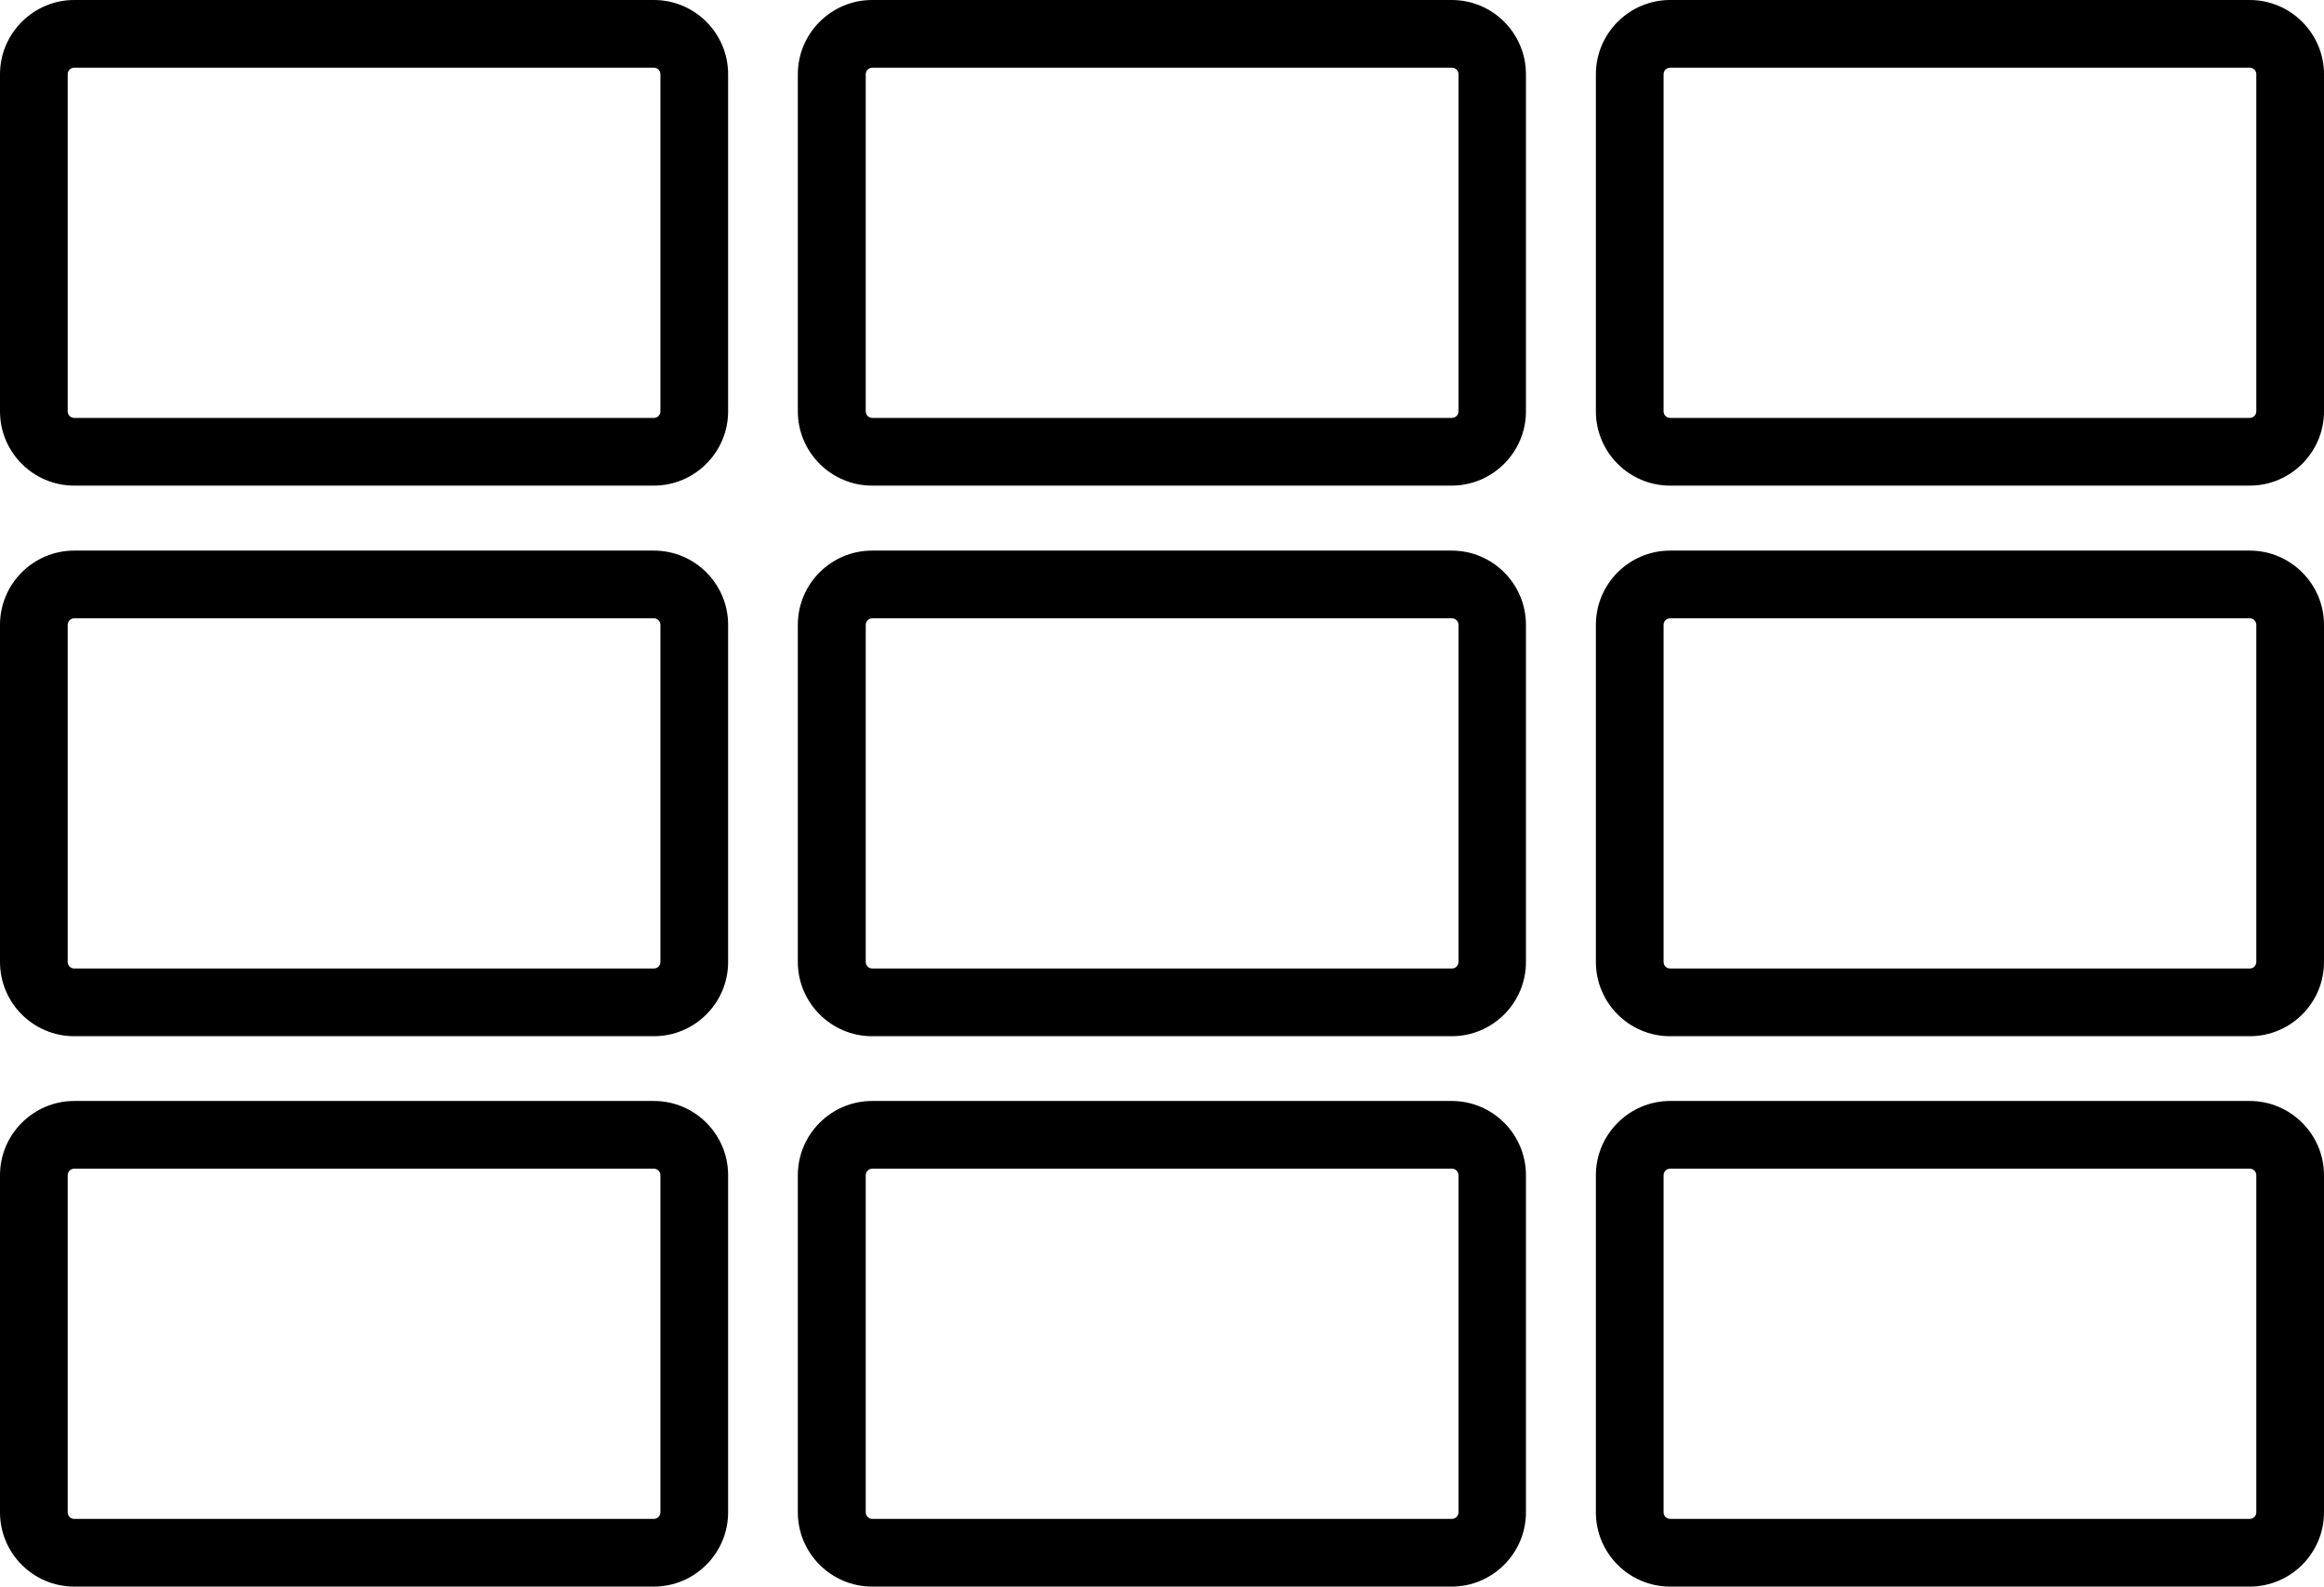<?xml version="1.0" encoding="UTF-8"?>
<svg id="Layer_2" data-name="Layer 2" xmlns="http://www.w3.org/2000/svg" viewBox="0 0 103 70.31">
  <g id="C-Lab">
    <g>
      <path d="M28.98,21.52H3.29c-1.82,0-3.29-1.48-3.29-3.29V3.29C0,1.48,1.48,0,3.29,0h25.69c1.82,0,3.29,1.48,3.29,3.29v14.94c0,1.81-1.48,3.29-3.29,3.29ZM3.29,3c-.16,0-.29.13-.29.29v14.94c0,.16.13.29.29.29h25.69c.16,0,.29-.13.29-.29V3.29c0-.16-.13-.29-.29-.29H3.29Z"/>
      <path d="M64.34,21.52h-25.69c-1.81,0-3.29-1.48-3.29-3.29V3.29c0-1.81,1.48-3.29,3.29-3.29h25.69c1.82,0,3.29,1.48,3.29,3.29v14.94c0,1.81-1.48,3.29-3.29,3.29ZM38.66,3c-.16,0-.29.13-.29.29v14.94c0,.16.13.29.29.29h25.69c.16,0,.29-.13.29-.29V3.29c0-.16-.13-.29-.29-.29h-25.69Z"/>
      <path d="M99.71,21.52h-25.69c-1.82,0-3.29-1.48-3.29-3.29V3.29c0-1.81,1.48-3.29,3.29-3.29h25.69c1.81,0,3.29,1.48,3.29,3.29v14.94c0,1.81-1.48,3.29-3.29,3.29ZM74.02,3c-.16,0-.29.13-.29.29v14.94c0,.16.13.29.29.29h25.69c.16,0,.29-.13.29-.29V3.29c0-.16-.13-.29-.29-.29h-25.69Z"/>
      <path d="M28.98,45.92H3.29c-1.82,0-3.29-1.48-3.29-3.29v-14.94c0-1.82,1.48-3.29,3.29-3.29h25.69c1.82,0,3.29,1.48,3.29,3.29v14.94c0,1.82-1.48,3.29-3.29,3.29ZM3.29,27.4c-.16,0-.29.13-.29.29v14.94c0,.16.13.29.29.29h25.69c.16,0,.29-.13.29-.29v-14.94c0-.16-.13-.29-.29-.29H3.29Z"/>
      <path d="M64.34,45.92h-25.69c-1.81,0-3.29-1.48-3.29-3.29v-14.94c0-1.82,1.48-3.29,3.29-3.29h25.69c1.82,0,3.29,1.48,3.29,3.29v14.94c0,1.82-1.48,3.29-3.29,3.29ZM38.66,27.4c-.16,0-.29.13-.29.29v14.94c0,.16.13.29.29.29h25.69c.16,0,.29-.13.29-.29v-14.94c0-.16-.13-.29-.29-.29h-25.69Z"/>
      <path d="M99.71,45.92h-25.69c-1.82,0-3.29-1.48-3.29-3.29v-14.94c0-1.82,1.48-3.29,3.29-3.29h25.69c1.81,0,3.29,1.48,3.29,3.29v14.94c0,1.82-1.48,3.29-3.29,3.29ZM74.02,27.4c-.16,0-.29.13-.29.29v14.94c0,.16.13.29.29.29h25.69c.16,0,.29-.13.29-.29v-14.94c0-.16-.13-.29-.29-.29h-25.69Z"/>
      <path d="M28.98,70.31H3.29c-1.82,0-3.29-1.48-3.29-3.29v-14.94c0-1.81,1.48-3.29,3.29-3.29h25.69c1.82,0,3.29,1.48,3.29,3.29v14.94c0,1.81-1.48,3.29-3.29,3.29ZM3.29,51.79c-.16,0-.29.13-.29.29v14.94c0,.16.13.29.29.29h25.69c.16,0,.29-.13.29-.29v-14.94c0-.16-.13-.29-.29-.29H3.29Z"/>
      <path d="M64.34,70.31h-25.69c-1.81,0-3.29-1.48-3.29-3.29v-14.94c0-1.81,1.48-3.29,3.29-3.29h25.69c1.82,0,3.29,1.48,3.29,3.29v14.94c0,1.81-1.48,3.29-3.29,3.29ZM38.66,51.79c-.16,0-.29.13-.29.29v14.94c0,.16.13.29.29.29h25.69c.16,0,.29-.13.29-.29v-14.94c0-.16-.13-.29-.29-.29h-25.69Z"/>
      <path d="M99.71,70.31h-25.69c-1.82,0-3.29-1.48-3.29-3.29v-14.94c0-1.81,1.48-3.29,3.29-3.29h25.69c1.81,0,3.29,1.48,3.29,3.29v14.94c0,1.81-1.48,3.29-3.29,3.29ZM74.02,51.79c-.16,0-.29.13-.29.29v14.94c0,.16.13.29.29.29h25.69c.16,0,.29-.13.29-.29v-14.94c0-.16-.13-.29-.29-.29h-25.69Z"/>
    </g>
  </g>
</svg>